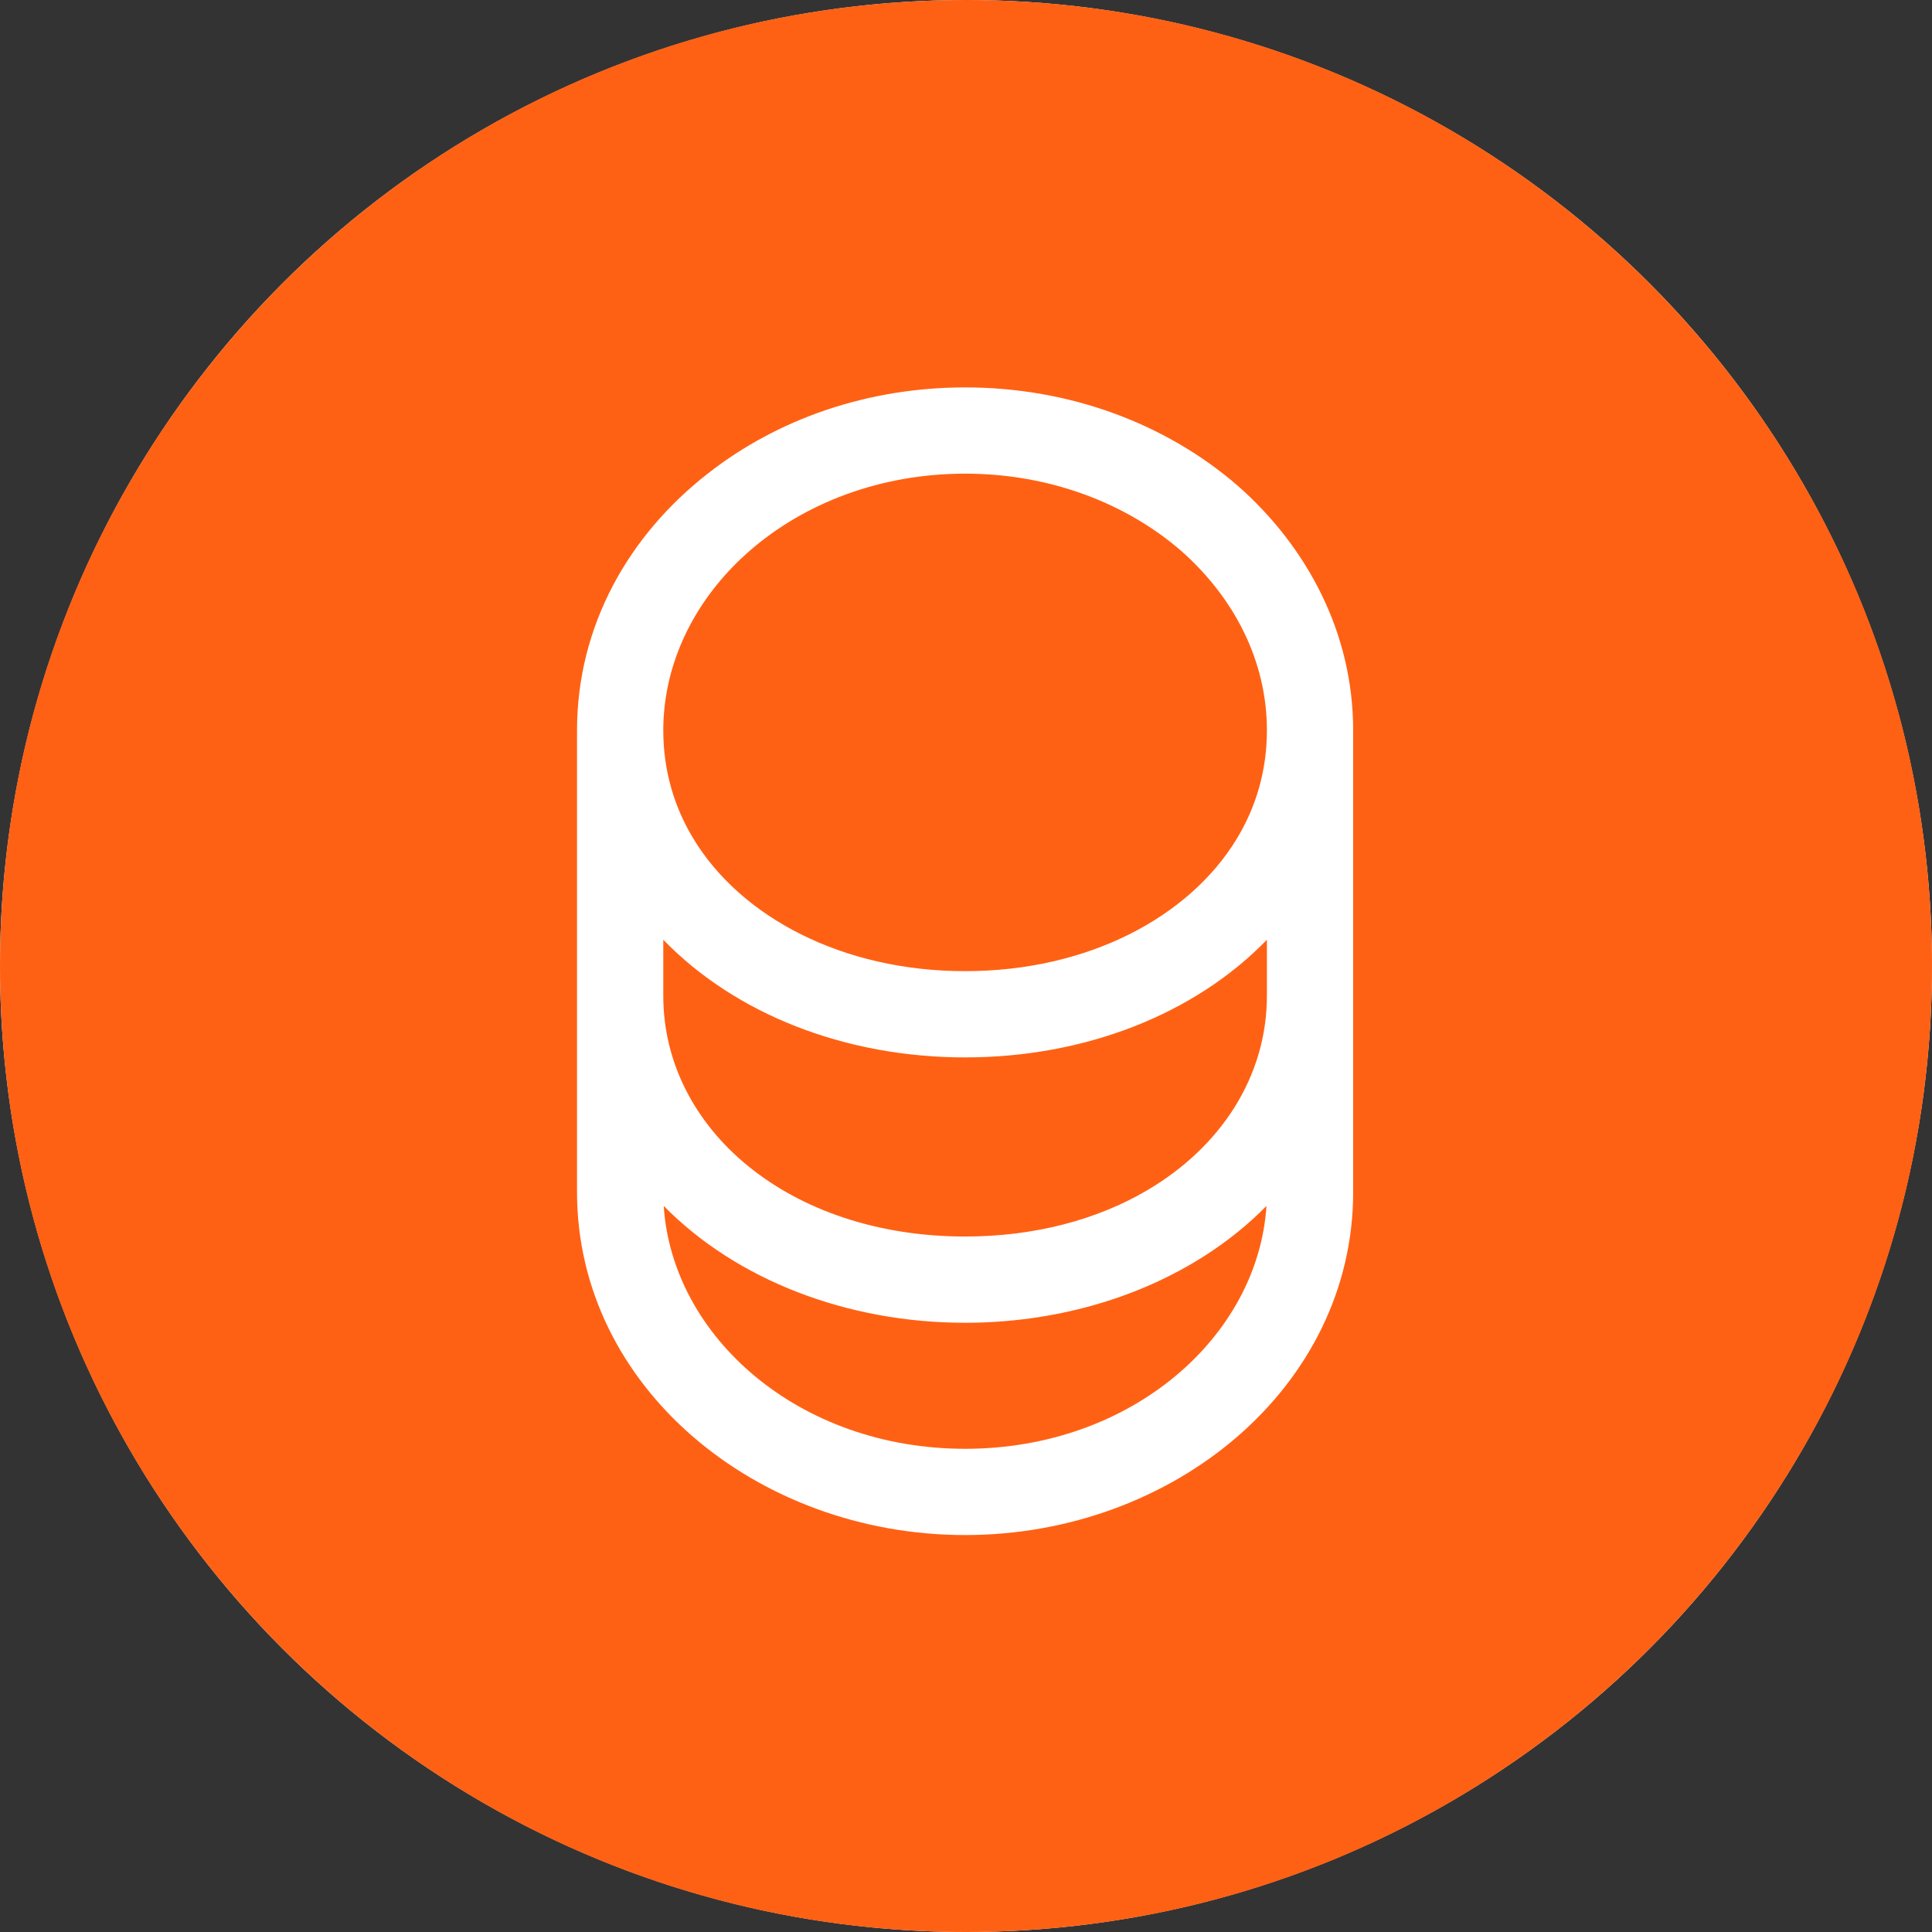 <?xml version="1.0" encoding="UTF-8"?> <svg xmlns="http://www.w3.org/2000/svg" width="48" height="48" viewBox="0 0 48 48" fill="none"><rect x="0" y="0" width="48" height="48" fill="#333333" stroke="none"/><g clip-path="url(#clip0_148_202)"><circle cx="24" cy="24" r="24" fill="white"></circle><path d="M31.465 29.961C31.014 30.421 30.503 30.832 29.946 31.19C28.273 32.265 26.177 32.864 23.978 32.864C21.046 32.864 18.297 31.8 16.49 29.961C16.699 33.203 19.836 35.995 23.978 35.995C28.119 35.995 31.256 33.203 31.465 29.961Z" fill="#FF6114"></path><path d="M31.476 24.733V23.348C29.675 25.206 26.942 26.271 23.978 26.271C21.014 26.271 18.28 25.206 16.479 23.348V24.738C16.479 28.055 19.608 30.721 23.978 30.721C25.714 30.721 27.255 30.3 28.481 29.584C30.34 28.499 31.476 26.737 31.476 24.738C31.476 24.736 31.476 24.735 31.476 24.733Z" fill="#FF6114"></path><path d="M16.479 18.146C16.479 19.145 16.752 20.06 17.232 20.844L17.233 20.846C18.409 22.781 20.919 24.128 23.978 24.128C27.037 24.128 29.546 22.781 30.723 20.846L30.724 20.844C31.203 20.06 31.476 19.145 31.476 18.146C31.476 16.441 30.682 14.864 29.338 13.679C27.983 12.51 26.099 11.768 23.978 11.768C21.854 11.768 19.971 12.511 18.617 13.692L18.617 13.693C18.472 13.819 18.334 13.949 18.203 14.085C17.116 15.207 16.479 16.637 16.479 18.146Z" fill="#FF6114"></path><path fill-rule="evenodd" clip-rule="evenodd" d="M24 48C37.255 48 48 37.255 48 24C48 10.745 37.255 0 24 0C10.745 0 0 10.745 0 24C0 37.255 10.745 48 24 48ZM14.336 24.733V18.146C14.336 15.554 15.616 13.295 17.599 11.755C19.313 10.416 21.544 9.625 23.978 9.625C26.601 9.625 28.987 10.543 30.743 12.061L30.751 12.068C32.49 13.599 33.619 15.739 33.619 18.146V24.738C33.619 24.743 33.619 24.748 33.619 24.753V29.617C33.619 34.458 29.157 38.138 23.978 38.138C18.799 38.138 14.336 34.458 14.336 29.617V24.738C14.336 24.736 14.336 24.735 14.336 24.733Z" fill="#FF6114"></path></g><defs><clipPath id="clip0_148_202"><rect width="48" height="48" fill="white"></rect></clipPath></defs></svg> 